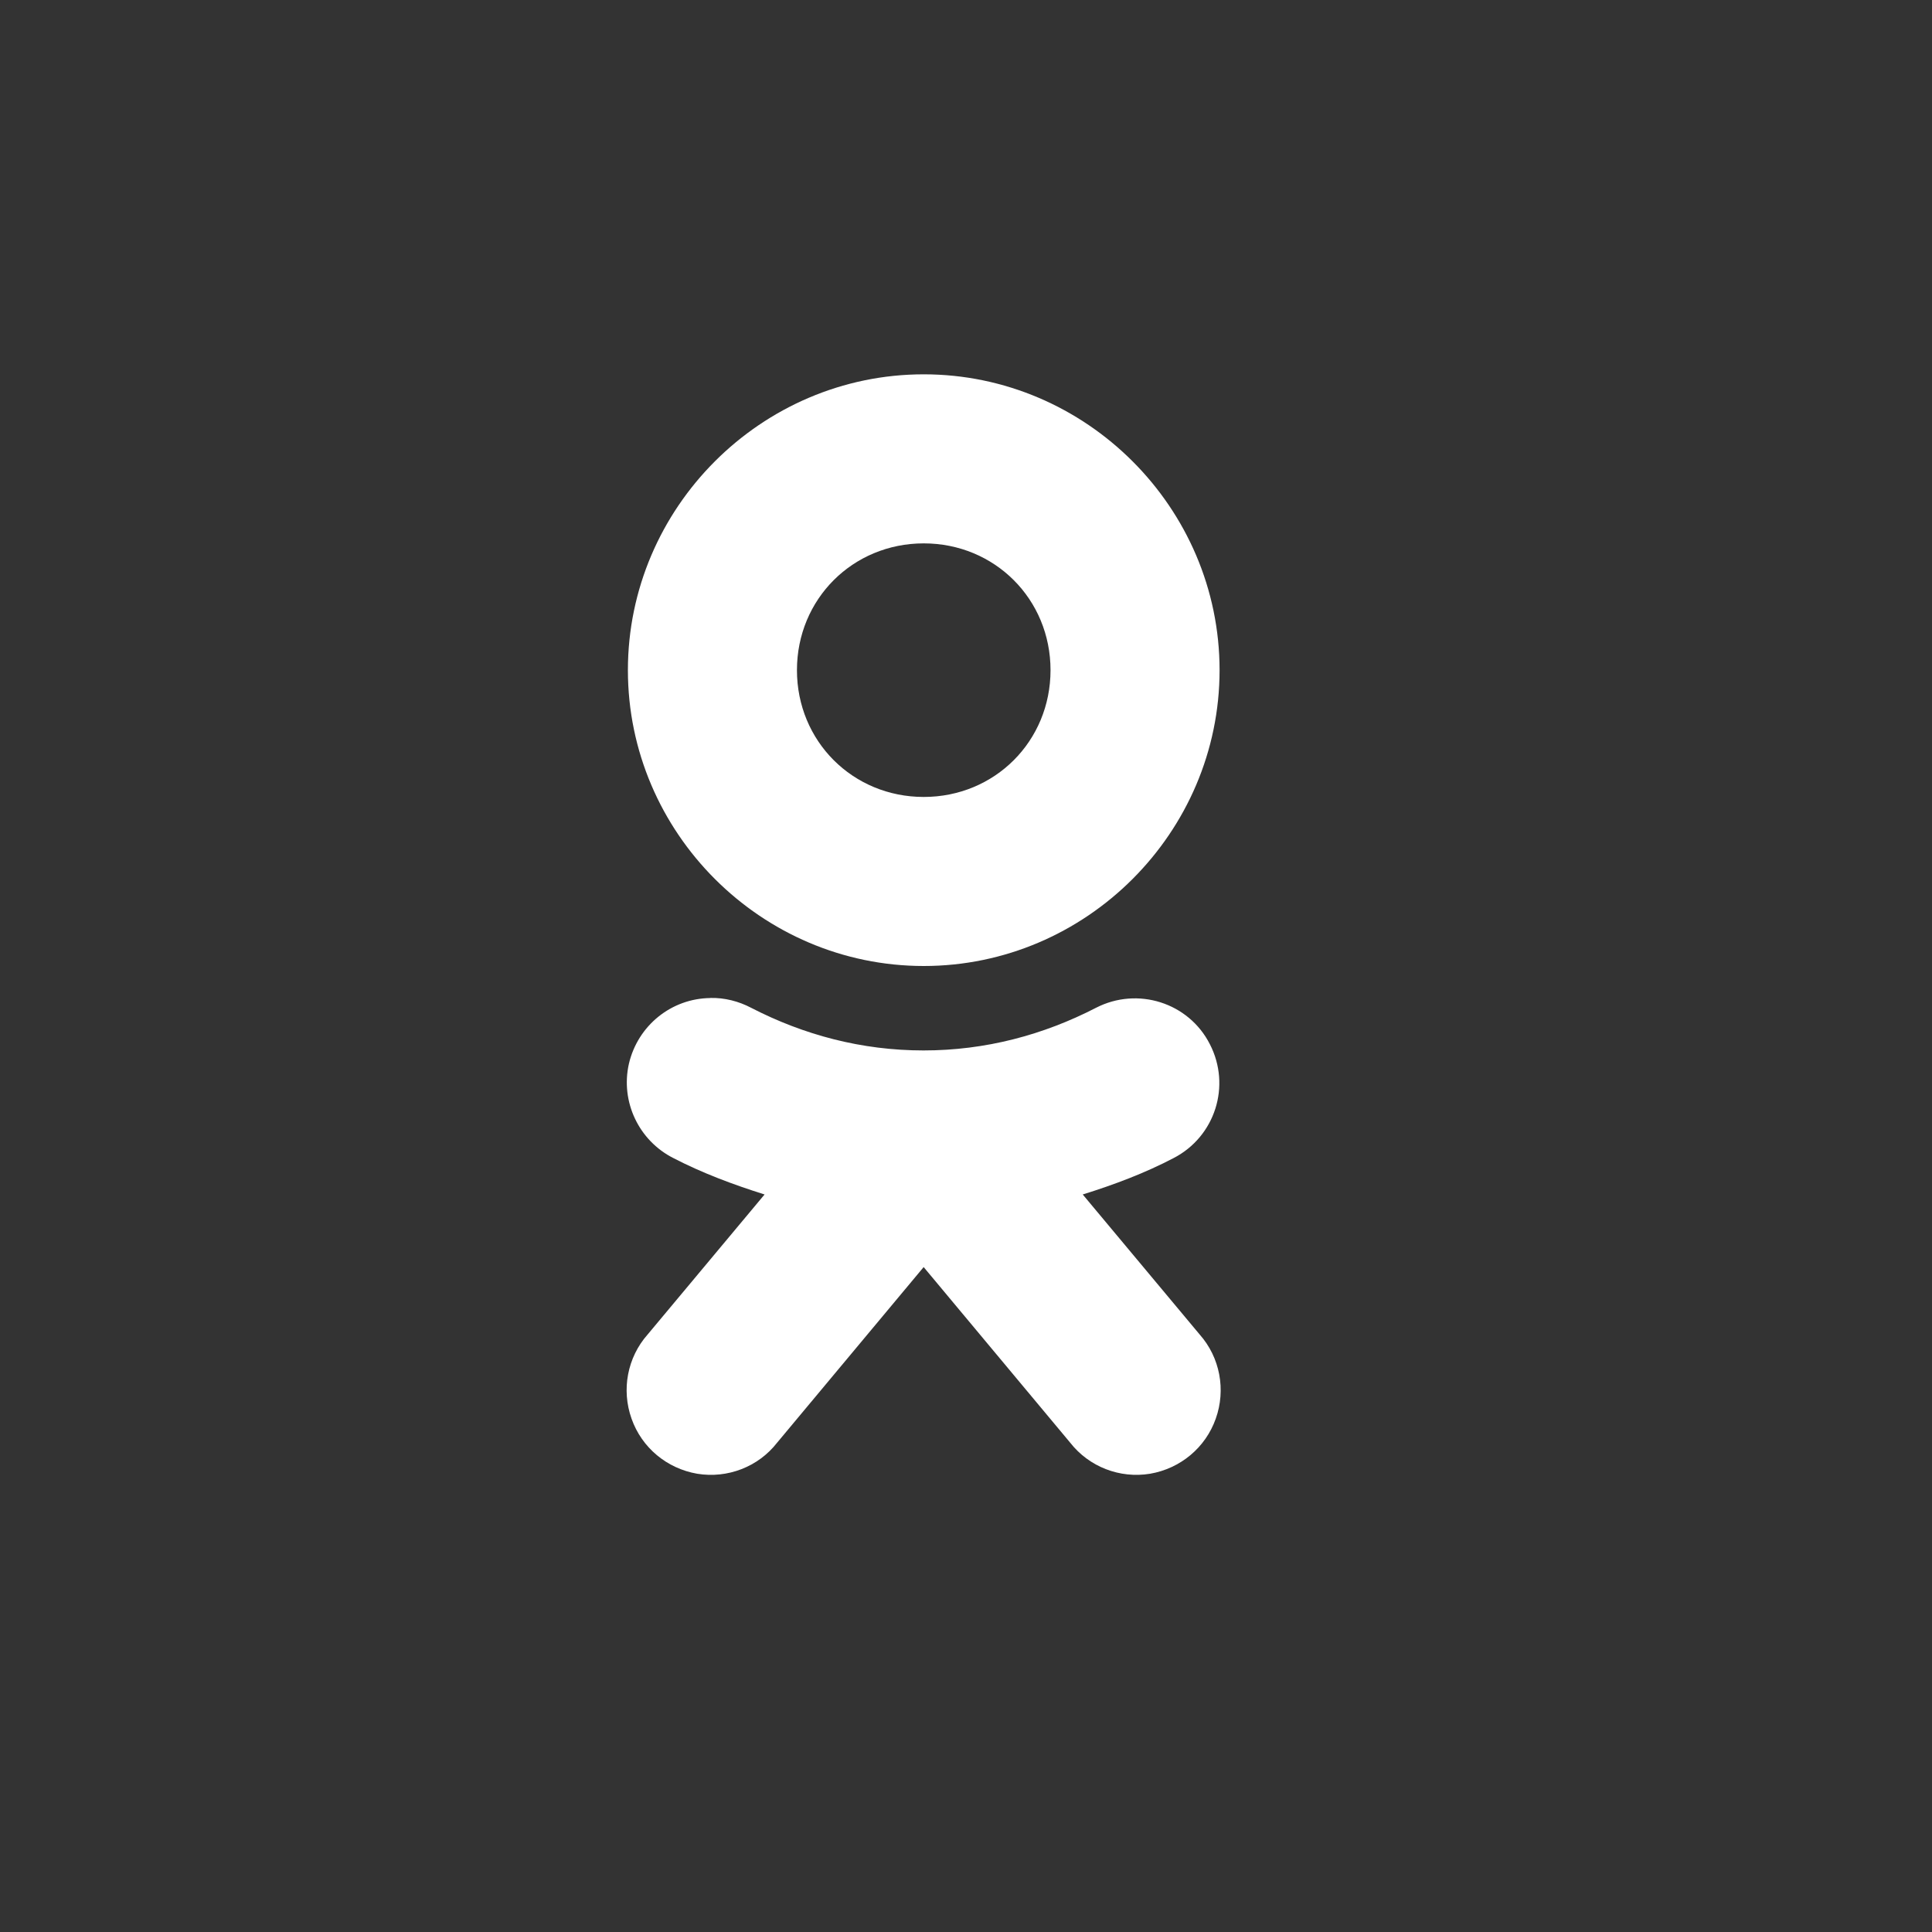 <svg xmlns="http://www.w3.org/2000/svg" xmlns:xlink="http://www.w3.org/1999/xlink" viewBox="0,0,256,256" width="40px" height="40px"><rect x="0" y="0" width="256" height="256" fill="#333333" stroke="none"/><g transform="translate(38.4,38.4) scale(0.7,0.7)"><g fill="#ffffff" fill-rule="nonzero" stroke="none" stroke-width="1" stroke-linecap="butt" stroke-linejoin="miter" stroke-miterlimit="10" stroke-dasharray="" stroke-dashoffset="0" font-family="none" font-weight="none" font-size="none" text-anchor="none" style="mix-blend-mode: normal"><g transform="scale(16,16)"><path d="M7.5,1c-1.922,0 -3.5,1.578 -3.5,3.5c0,1.922 1.578,3.5 3.5,3.5c1.922,0 3.5,-1.578 3.5,-3.5c0,-1.922 -1.578,-3.5 -3.5,-3.5zM7.5,3c0.84,0 1.5,0.66 1.5,1.5c0,0.84 -0.66,1.5 -1.5,1.5c-0.84,0 -1.5,-0.66 -1.5,-1.5c0,-0.84 0.66,-1.5 1.5,-1.5zM4.977,8.379c-0.461,0.004 -0.859,0.324 -0.965,0.777c-0.102,0.449 0.117,0.91 0.527,1.117c0.34,0.176 0.703,0.312 1.078,0.43l-1.383,1.656c-0.242,0.273 -0.312,0.656 -0.191,0.996c0.121,0.344 0.418,0.59 0.777,0.652c0.359,0.059 0.723,-0.082 0.945,-0.367l1.734,-2.078l1.734,2.078c0.223,0.285 0.586,0.426 0.945,0.367c0.359,-0.062 0.656,-0.309 0.777,-0.652c0.121,-0.34 0.051,-0.723 -0.191,-0.996l-1.383,-1.656c0.375,-0.117 0.738,-0.254 1.074,-0.43c0.492,-0.254 0.684,-0.855 0.43,-1.348c-0.25,-0.492 -0.855,-0.684 -1.348,-0.43c-0.621,0.32 -1.305,0.504 -2.039,0.504c-0.734,0 -1.418,-0.184 -2.039,-0.504c-0.148,-0.078 -0.316,-0.121 -0.484,-0.117z"></path></g></g></g></svg>
